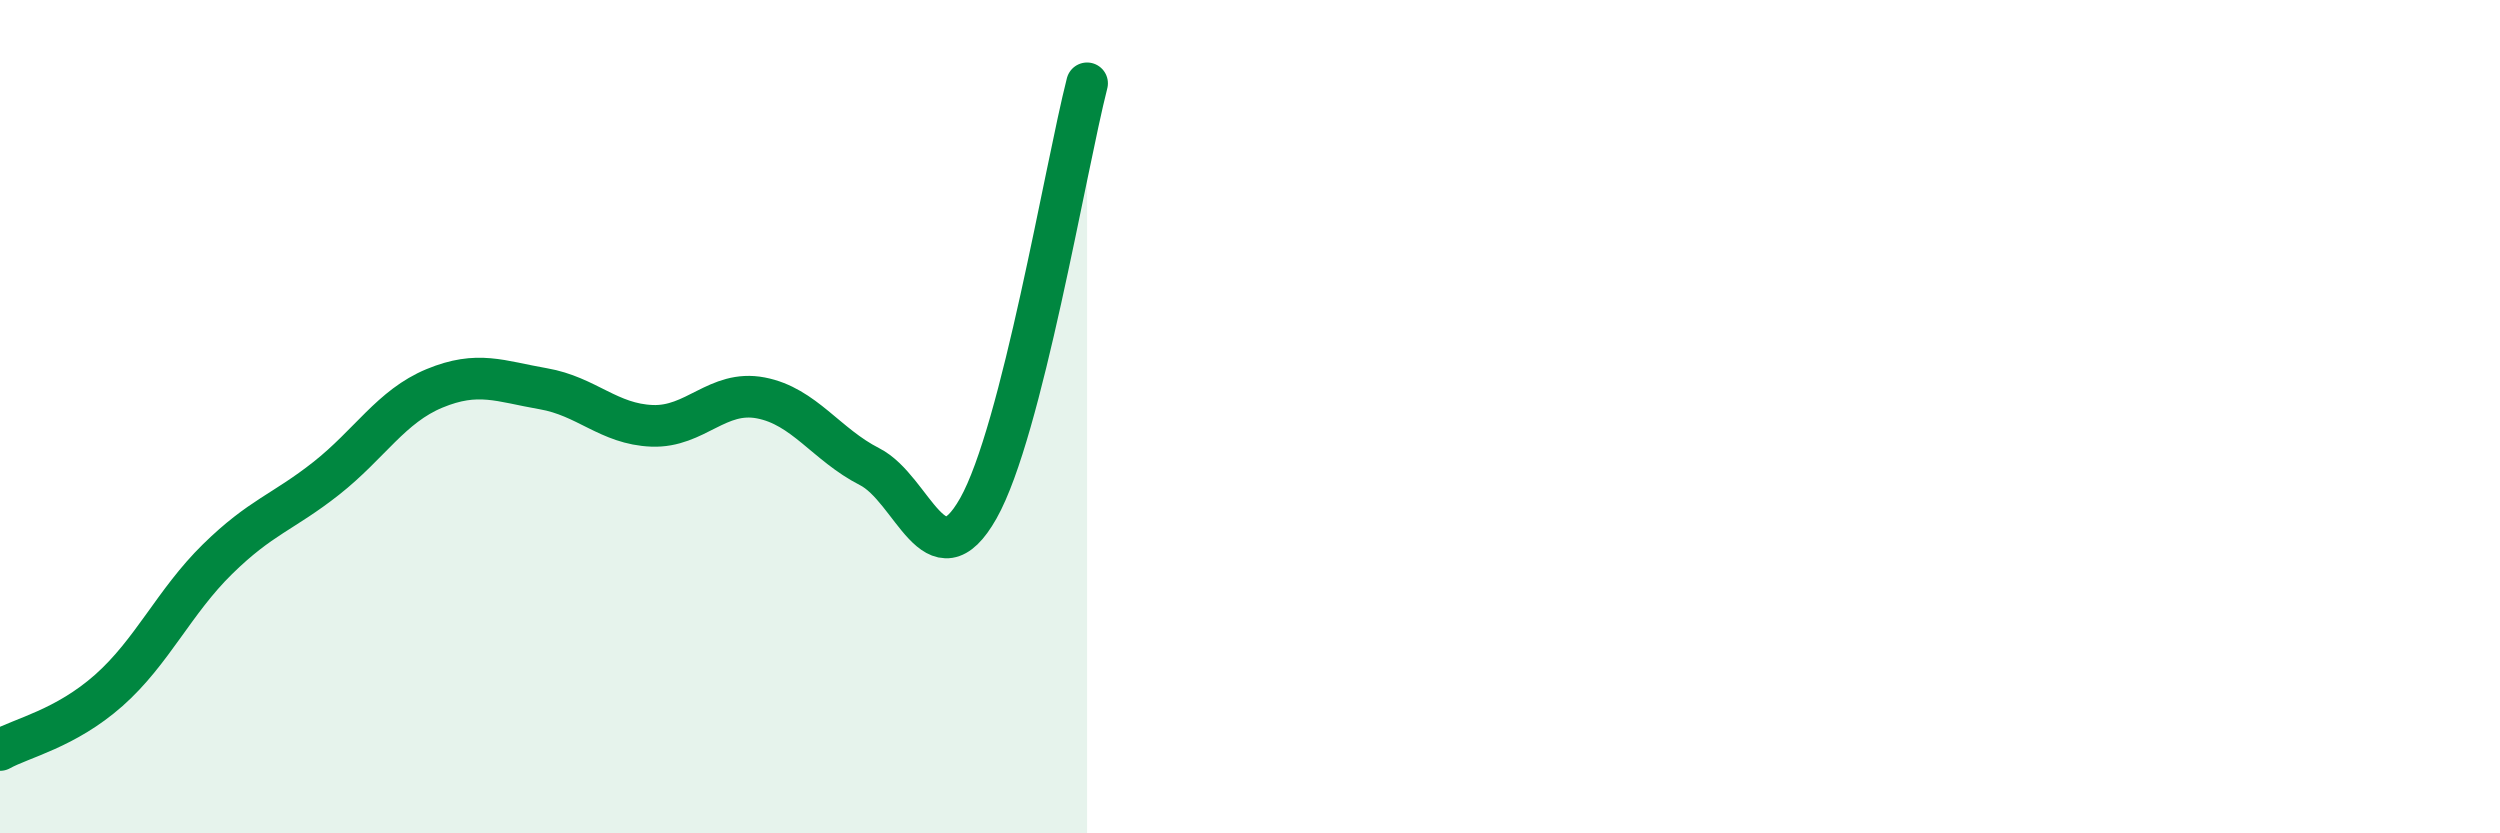 
    <svg width="60" height="20" viewBox="0 0 60 20" xmlns="http://www.w3.org/2000/svg">
      <path
        d="M 0,18 C 0.52,17.71 1.57,17.49 2.61,16.57 C 3.65,15.65 4.18,14.44 5.22,13.42 C 6.26,12.4 6.79,12.3 7.83,11.48 C 8.87,10.66 9.39,9.75 10.43,9.32 C 11.47,8.89 12,9.15 13.04,9.33 C 14.08,9.51 14.61,10.18 15.65,10.22 C 16.69,10.26 17.22,9.35 18.26,9.55 C 19.3,9.75 19.83,10.67 20.87,11.2 C 21.91,11.73 22.44,14.04 23.48,12.2 C 24.52,10.36 25.57,4.04 26.09,2L26.09 20L0 20Z"
        fill="#008740"
        opacity="0.1"
        stroke-linecap="round"
        stroke-linejoin="round"
      />
      <path
        d="M 0,18 C 0.52,17.71 1.57,17.49 2.61,16.57 C 3.65,15.65 4.18,14.44 5.22,13.42 C 6.26,12.4 6.79,12.3 7.83,11.48 C 8.87,10.66 9.39,9.75 10.43,9.32 C 11.47,8.89 12,9.15 13.04,9.33 C 14.08,9.51 14.61,10.18 15.65,10.22 C 16.69,10.26 17.22,9.35 18.26,9.55 C 19.3,9.75 19.83,10.67 20.87,11.2 C 21.91,11.73 22.44,14.04 23.48,12.2 C 24.52,10.36 25.57,4.04 26.09,2"
        stroke="#008740"
        stroke-width="1"
        fill="none"
        stroke-linecap="round"
        stroke-linejoin="round"
      />
    </svg>
  